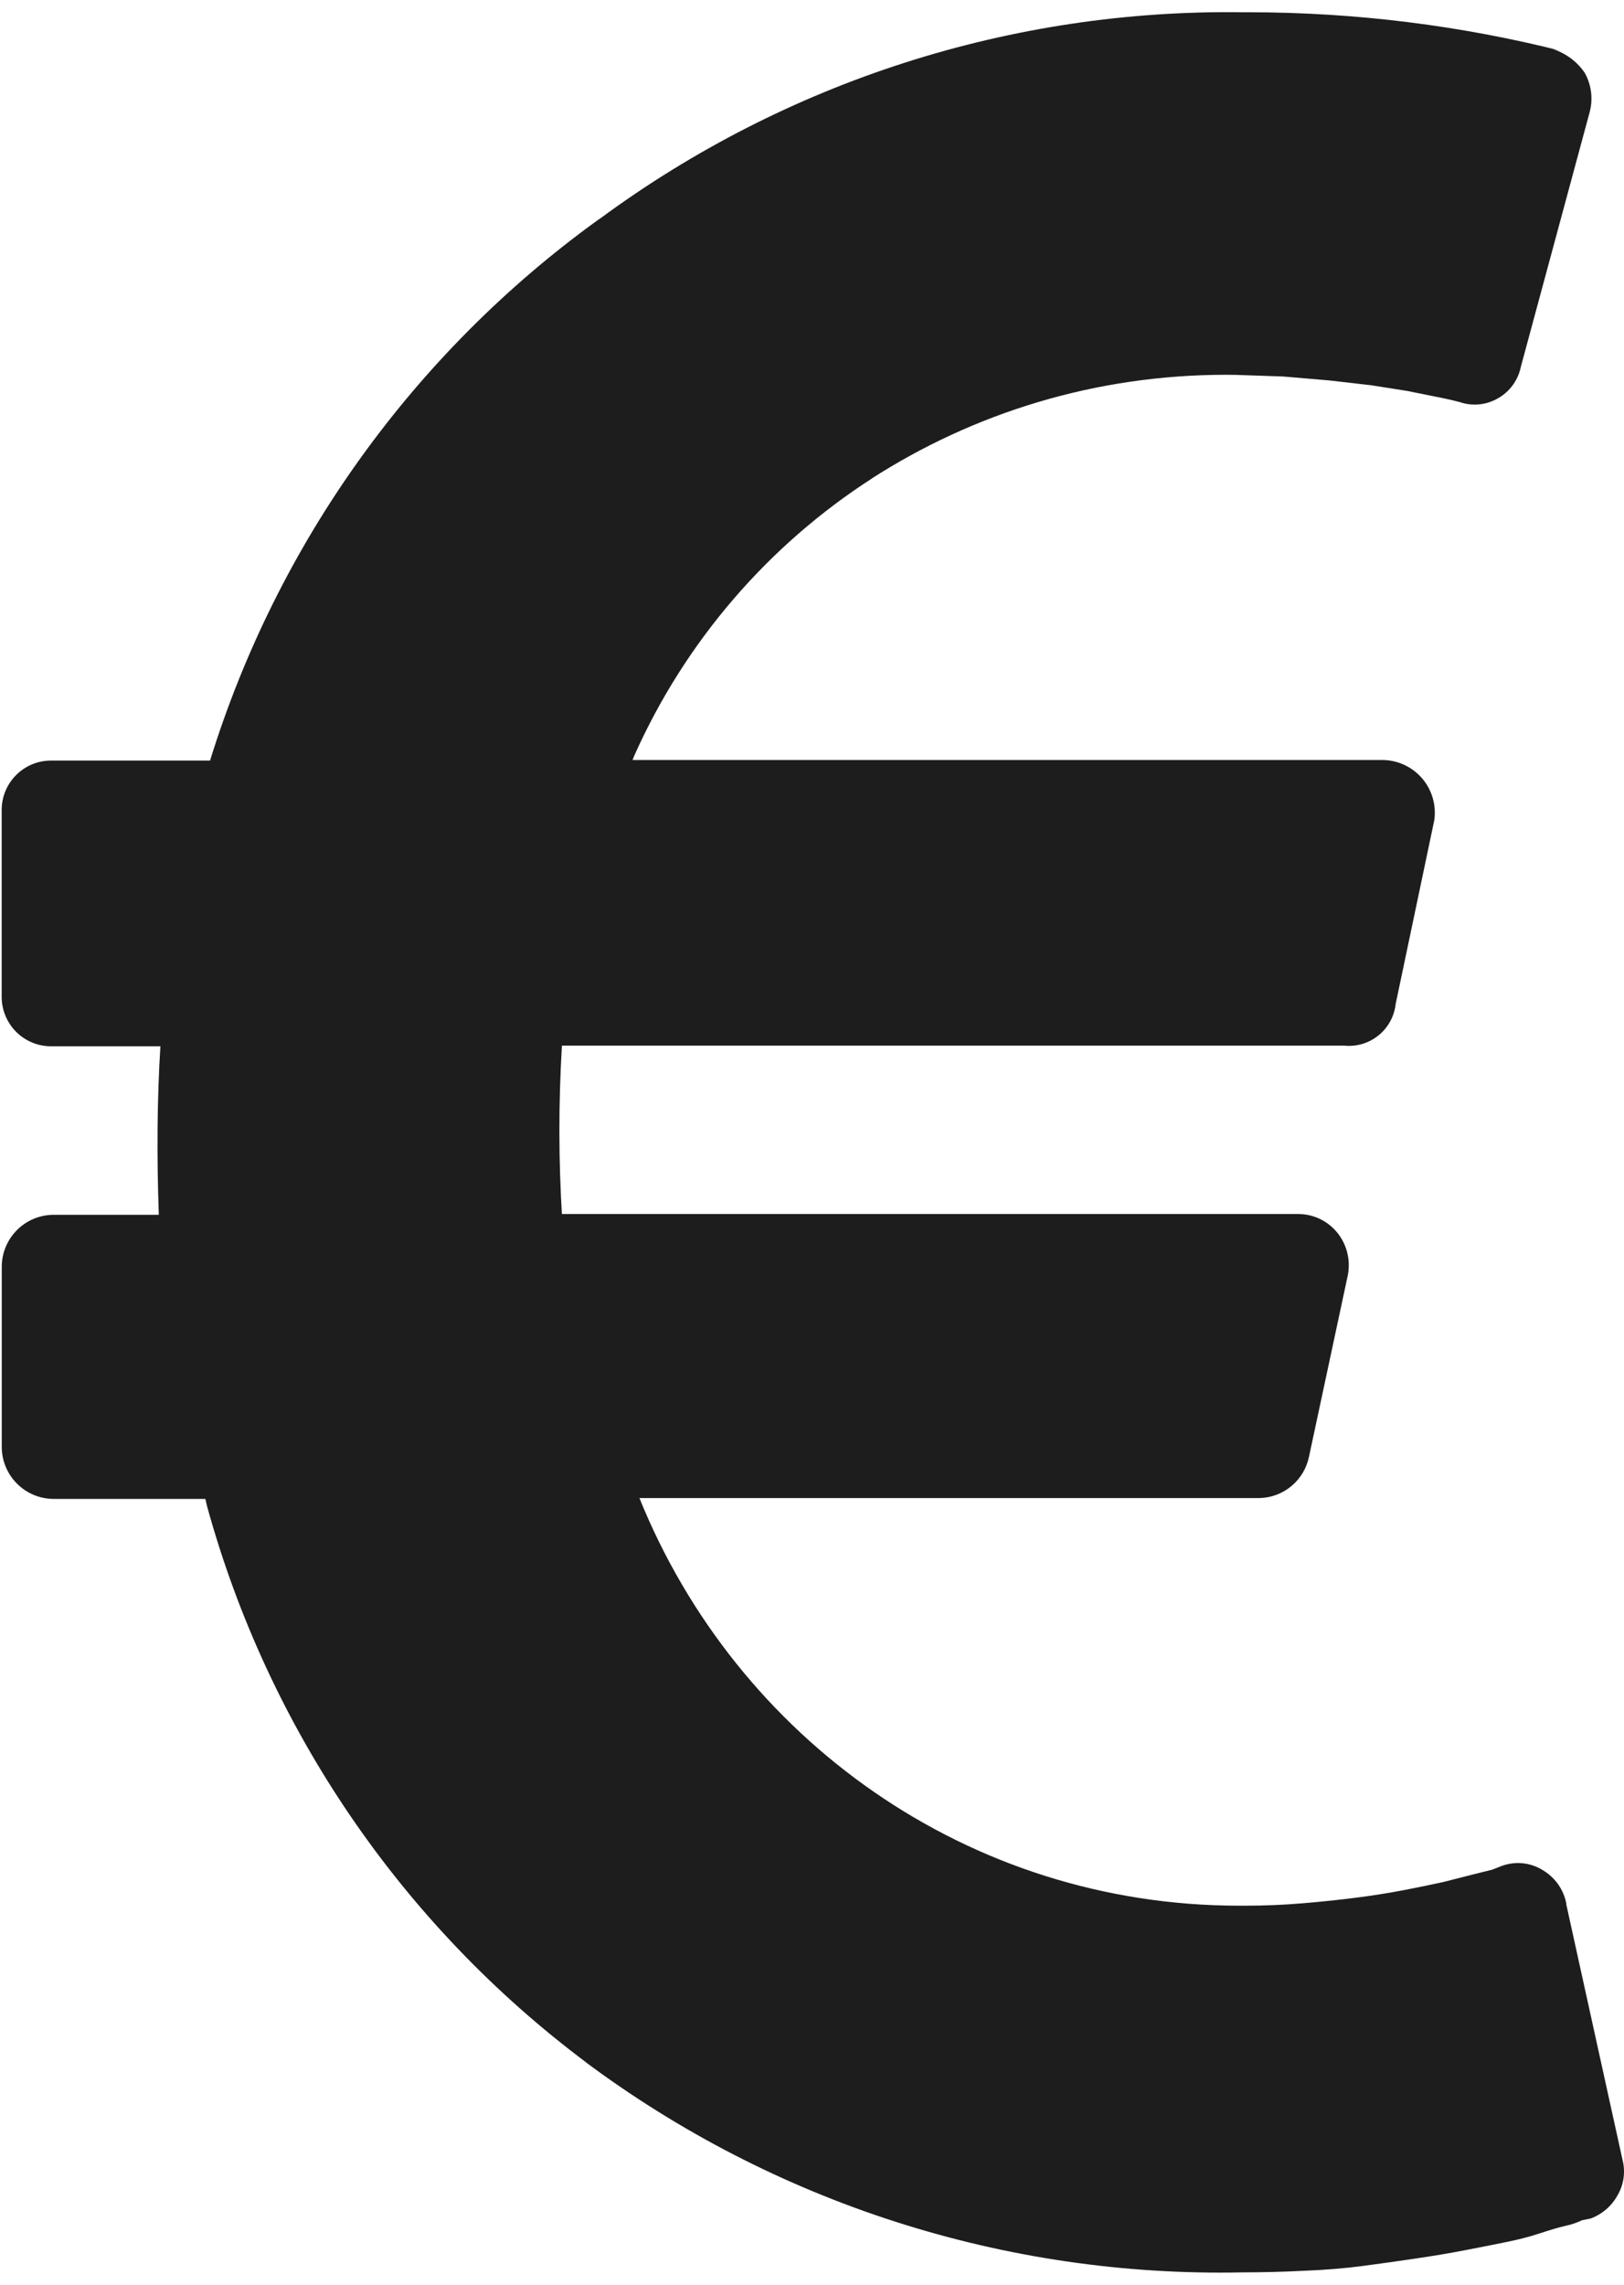 <svg width="64" height="90" viewBox="0 0 64 90" fill="none" xmlns="http://www.w3.org/2000/svg">
<path id="Vector" d="M61.724 75.009L63.937 85.059C64.001 85.298 64.016 85.547 63.983 85.792C63.949 86.037 63.867 86.273 63.74 86.486L63.744 86.479C63.512 86.901 63.135 87.224 62.684 87.391L62.669 87.395L62.35 87.458C62.145 87.555 61.928 87.629 61.706 87.677L61.687 87.68C61.415 87.745 61.078 87.844 60.675 87.977C60.273 88.111 59.821 88.227 59.319 88.326C58.813 88.429 58.276 88.536 57.711 88.644C57.145 88.753 56.514 88.86 55.817 88.963C55.12 89.067 54.415 89.166 53.701 89.26C52.987 89.354 52.219 89.417 51.396 89.449C50.573 89.491 49.763 89.512 48.965 89.512C39.629 89.709 30.496 86.777 23.016 81.183L23.127 81.261C15.841 75.818 10.575 68.102 8.159 59.33L8.093 59.045H2.093C1.559 59.038 1.049 58.823 0.671 58.445C0.293 58.068 0.077 57.558 0.069 57.024V49.878C0.076 49.343 0.291 48.833 0.668 48.455C1.045 48.076 1.555 47.861 2.089 47.853H6.258C6.174 45.452 6.195 43.24 6.321 41.215H2.011C1.495 41.215 1 41.01 0.636 40.645C0.271 40.28 0.066 39.784 0.066 39.268V39.187V31.907C0.066 30.832 0.937 29.96 2.011 29.96H2.093H2.089H8.278C10.929 21.401 16.284 13.934 23.539 8.682L23.661 8.6C30.988 3.206 39.877 0.355 48.972 0.483H48.946H49.191C53.456 0.483 57.596 1.013 61.55 2.01L61.202 1.936C61.728 2.107 62.165 2.441 62.458 2.878L62.462 2.886C62.718 3.353 62.784 3.902 62.647 4.417L62.651 4.402L59.934 14.452C59.882 14.707 59.776 14.948 59.624 15.16C59.472 15.371 59.277 15.548 59.052 15.679L59.045 15.683C58.817 15.818 58.562 15.902 58.298 15.928C58.035 15.955 57.768 15.923 57.518 15.835L57.529 15.839L57.277 15.776C57.109 15.734 56.867 15.682 56.551 15.62L55.446 15.398L54.027 15.175L52.385 14.986L50.555 14.83L48.691 14.767L48.32 14.763C43.158 14.763 38.351 16.273 34.312 18.876L34.416 18.813C30.272 21.469 26.995 25.281 24.991 29.778L24.928 29.938H54.494C54.793 29.941 55.088 30.009 55.358 30.138C55.628 30.266 55.868 30.451 56.06 30.68C56.252 30.909 56.392 31.177 56.471 31.466C56.55 31.755 56.566 32.057 56.517 32.352V32.341L55.002 39.546C54.949 40.033 54.705 40.479 54.325 40.786C53.944 41.094 53.458 41.239 52.971 41.189H52.978H22.145C22.009 43.452 22.012 45.72 22.153 47.983L22.145 47.823H51.166C51.796 47.823 52.356 48.12 52.719 48.58L52.723 48.583C52.91 48.824 53.041 49.103 53.107 49.401C53.172 49.699 53.17 50.007 53.101 50.304L53.104 50.289L51.589 57.368C51.498 57.824 51.256 58.235 50.901 58.533C50.546 58.832 50.099 59.001 49.636 59.011H25.199C29.038 68.497 38.17 75.068 48.835 75.068H49.091H49.08C49.838 75.068 50.597 75.036 51.355 74.972C52.114 74.908 52.819 74.834 53.471 74.749C54.123 74.665 54.745 74.567 55.335 74.453C55.926 74.339 56.442 74.233 56.884 74.134L58.052 73.837L58.811 73.648L59.13 73.522C59.397 73.415 59.684 73.371 59.97 73.394C60.257 73.417 60.533 73.507 60.779 73.655L60.772 73.652C61.268 73.937 61.624 74.423 61.728 74.994L61.724 75.009Z" fill="#1D1D1D"/>
</svg>
